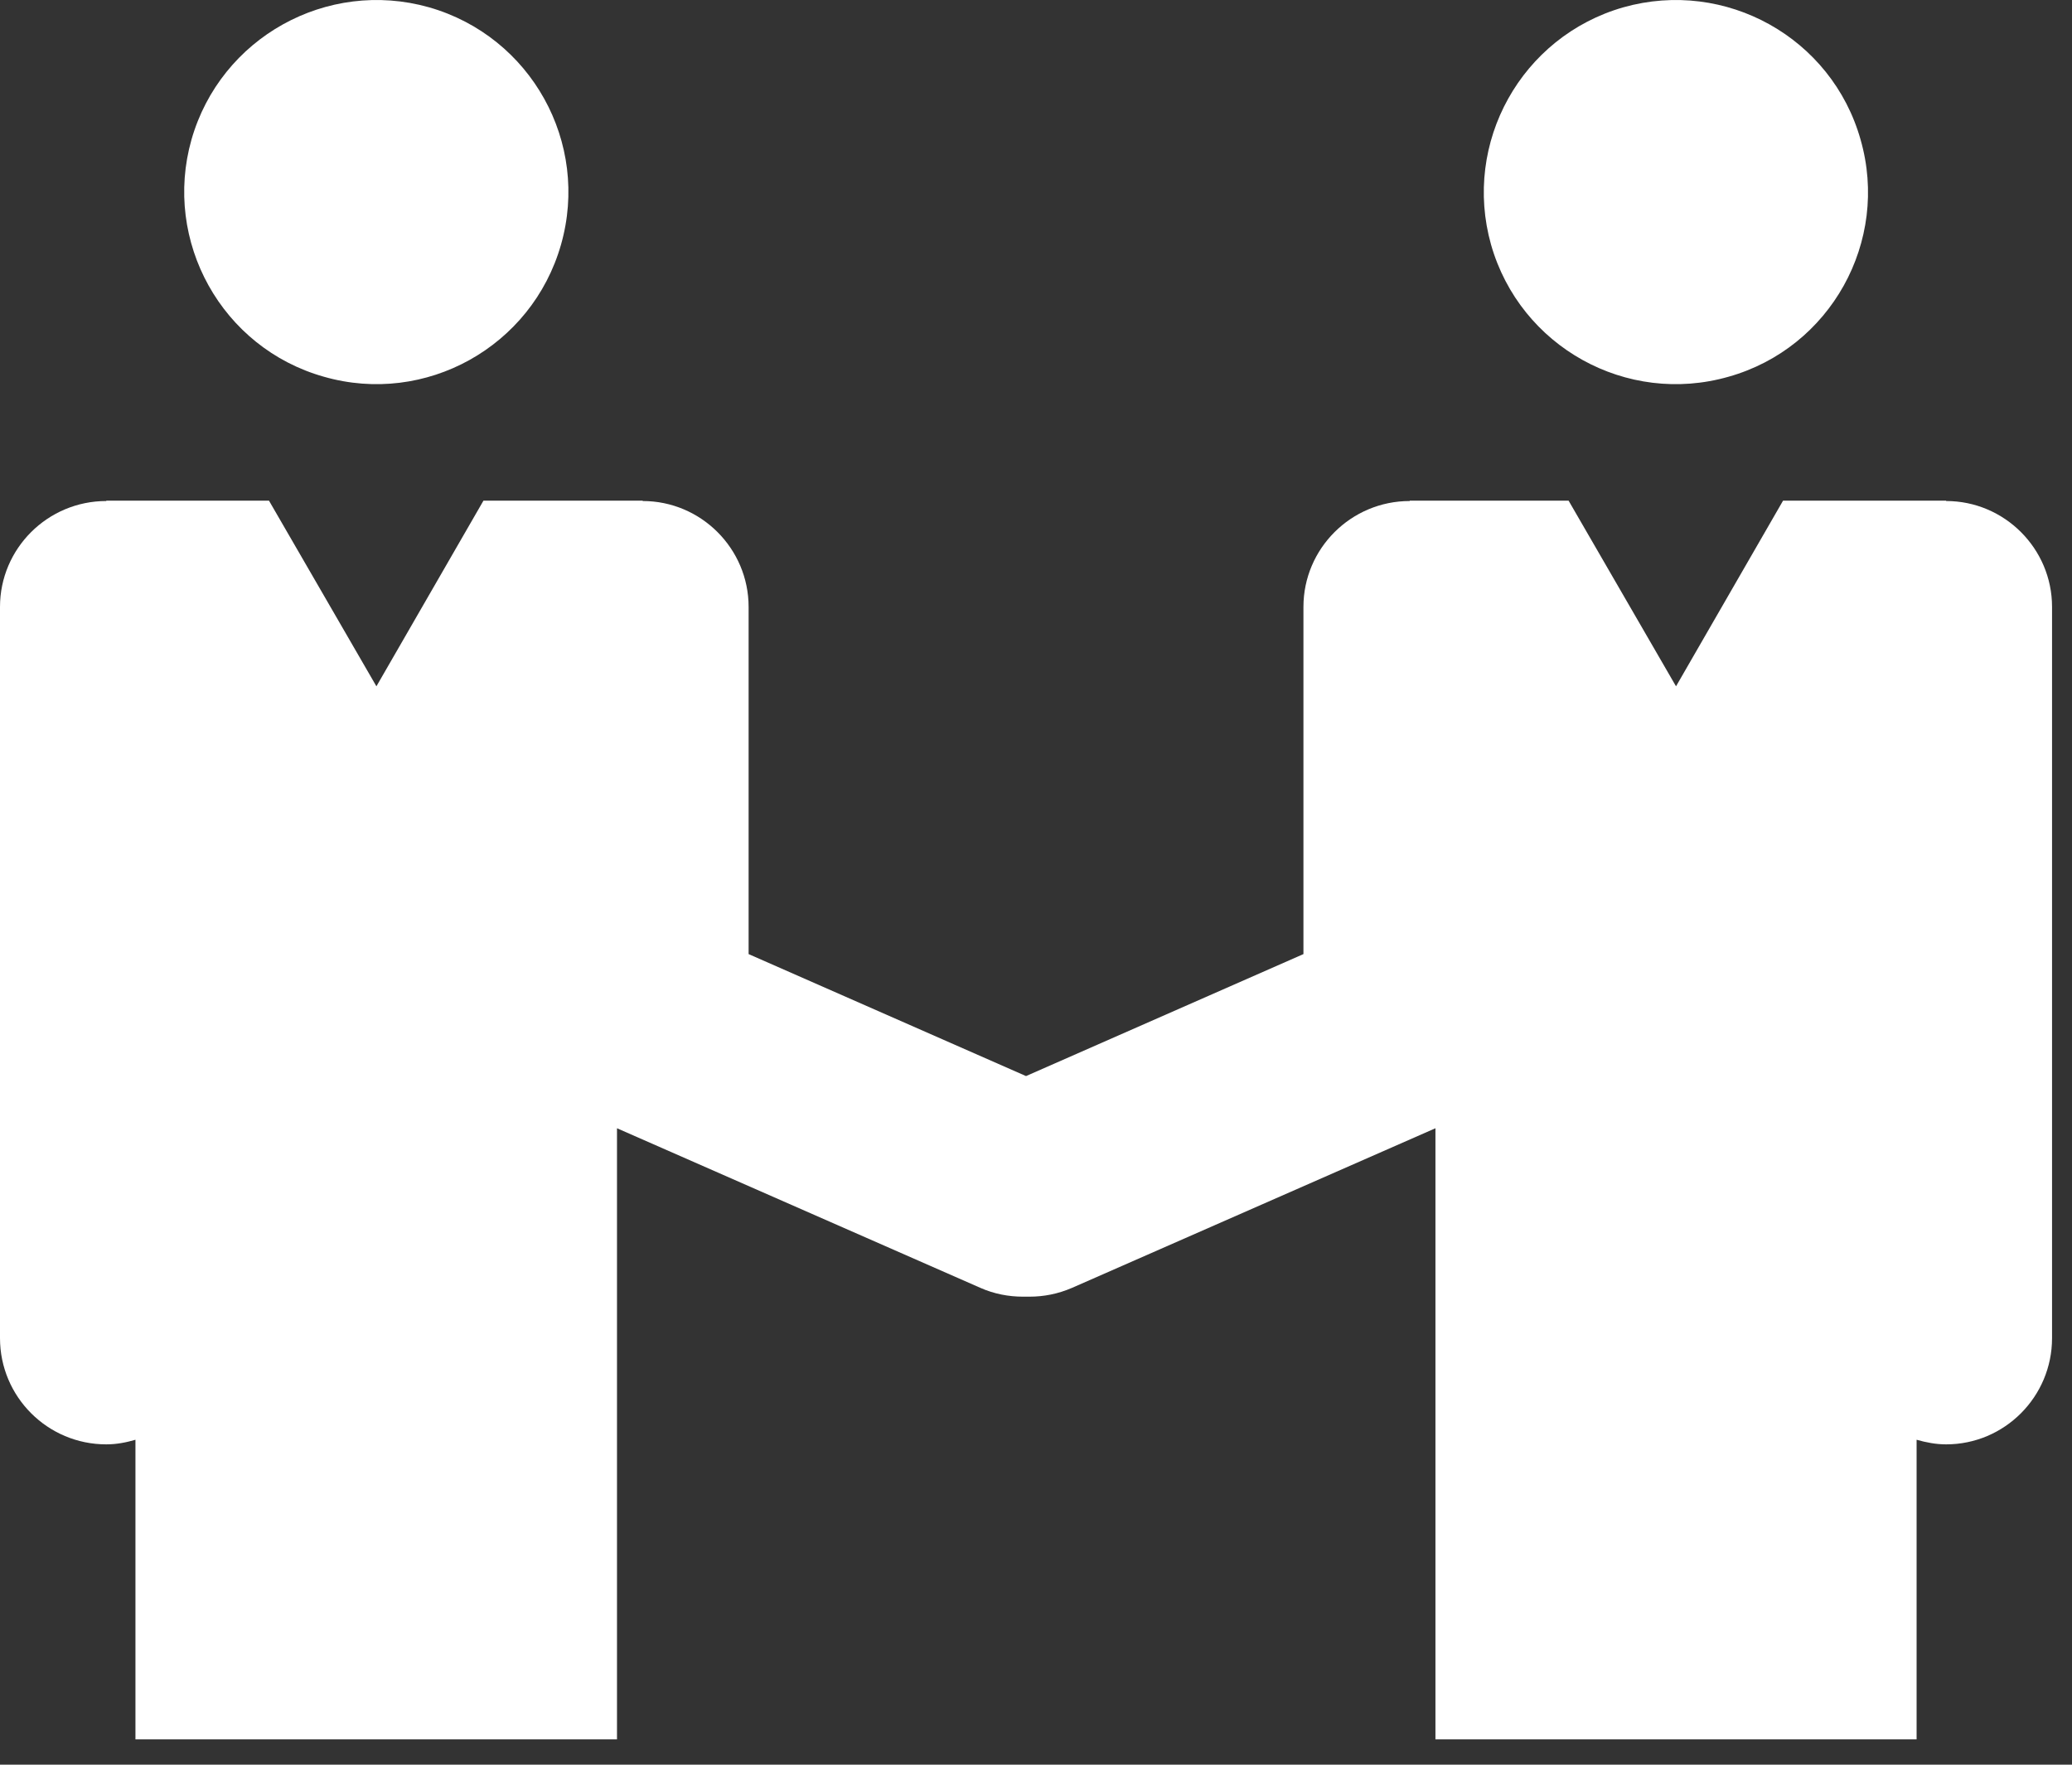 <?xml version="1.0" encoding="UTF-8" standalone="no"?>
<!DOCTYPE svg PUBLIC "-//W3C//DTD SVG 1.1//EN" "http://www.w3.org/Graphics/SVG/1.1/DTD/svg11.dtd">
<svg width="100%" height="100%" viewBox="0 0 54 46" version="1.1" xmlns="http://www.w3.org/2000/svg" xmlns:xlink="http://www.w3.org/1999/xlink" xml:space="preserve" xmlns:serif="http://www.serif.com/" style="fill-rule:evenodd;clip-rule:evenodd;stroke-linejoin:round;stroke-miterlimit:2;">
    <rect x="0" y="0" width="54" height="46" fill="#333333" stroke="none"/>
    <g transform="matrix(1,0,0,1,-1096.59,-1039.45)">
        <path d="M1147.31,1052.51L1147.31,1052.5L1143.06,1052.5L1140.27,1057.34L1137.47,1052.5L1133.33,1052.5L1133.33,1052.51C1131.8,1052.51 1130.56,1053.75 1130.56,1055.27L1130.56,1064.32L1123.33,1067.5L1116.1,1064.32L1116.1,1055.27C1116.1,1053.75 1114.86,1052.51 1113.34,1052.51L1113.34,1052.5L1109.19,1052.5L1106.4,1057.34L1103.6,1052.5L1099.36,1052.5L1099.36,1052.51C1097.83,1052.51 1096.59,1053.75 1096.59,1055.27L1096.59,1074.33C1096.59,1075.86 1097.83,1077.1 1099.36,1077.1C1099.63,1077.1 1099.88,1077.05 1100.12,1076.98L1100.12,1084.79L1112.67,1084.79L1112.67,1068.86L1122.14,1073.02C1122.5,1073.18 1122.88,1073.25 1123.25,1073.25C1123.28,1073.25 1123.31,1073.25 1123.33,1073.25C1123.36,1073.25 1123.39,1073.25 1123.42,1073.25C1123.79,1073.25 1124.16,1073.18 1124.53,1073.02L1134,1068.86L1134,1084.79L1146.54,1084.79L1146.54,1076.98C1146.79,1077.05 1147.04,1077.1 1147.31,1077.1C1148.83,1077.1 1150.07,1075.86 1150.07,1074.33L1150.07,1055.27C1150.07,1053.75 1148.83,1052.51 1147.31,1052.51ZM1141.64,1049.27C1144.3,1048.52 1145.84,1045.74 1145.08,1043.09C1144.33,1040.43 1141.56,1038.89 1138.9,1039.64C1136.24,1040.4 1134.7,1043.17 1135.45,1045.83C1136.21,1048.49 1138.98,1050.03 1141.64,1049.27ZM1105.03,1049.27C1107.68,1050.03 1110.45,1048.49 1111.21,1045.83C1111.97,1043.17 1110.43,1040.4 1107.77,1039.64C1105.11,1038.89 1102.34,1040.43 1101.58,1043.09C1100.83,1045.74 1102.37,1048.52 1105.03,1049.27Z" style="fill:white;fill-rule:nonzero;"/>
    </g>
</svg>
